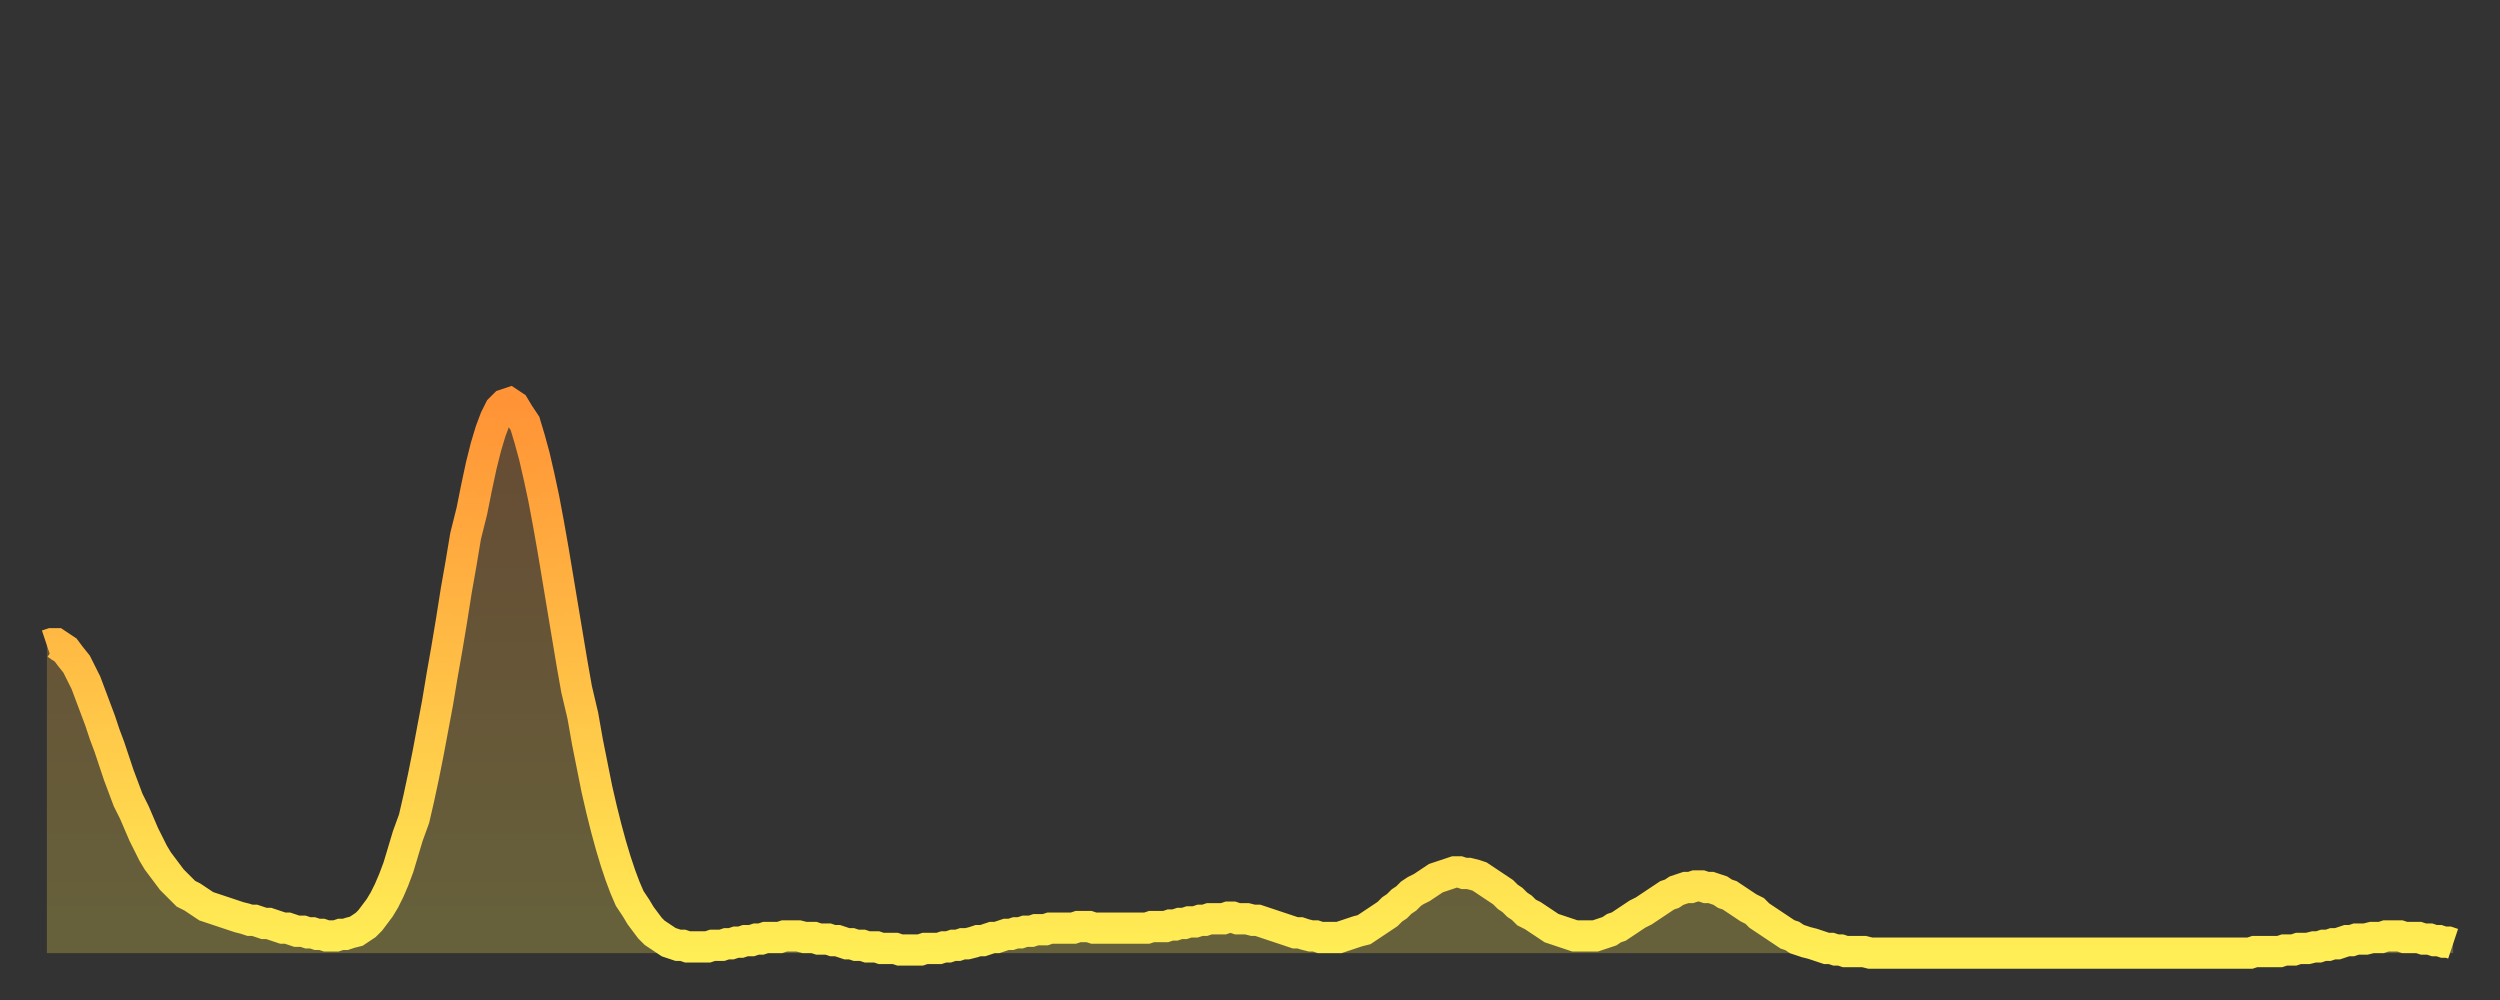 <?xml version="1.0" encoding="utf-8" ?>
<svg baseProfile="full" height="64" version="1.1" width="160" xmlns="http://www.w3.org/2000/svg" xmlns:ev="http://www.w3.org/2001/xml-events" xmlns:xlink="http://www.w3.org/1999/xlink"><rect width="100%" height="100%" fill="#333333" stroke="none"/><defs><linearGradient id="id436894" x1="0" x2="0" y1="0" y2="1"><stop offset="0%" stop-color="#ff9336" /><stop offset="50%" stop-color="#ffc046" /><stop offset="100%" stop-color="#ffee55" /></linearGradient></defs><g transform="translate(3,3)"><g><path d="M 0.0 38.3 0.3 38.2 0.6 38.2 0.9 38.4 1.2 38.6 1.5 39.0 1.9 39.5 2.2 40.1 2.5 40.7 2.8 41.5 3.1 42.3 3.4 43.1 3.7 44.0 4.0 44.8 4.3 45.7 4.6 46.6 4.9 47.4 5.2 48.2 5.6 49.0 5.9 49.7 6.2 50.4 6.5 51.0 6.8 51.6 7.1 52.1 7.4 52.5 7.7 52.9 8.0 53.3 8.3 53.6 8.6 53.9 8.9 54.2 9.3 54.4 9.6 54.6 9.9 54.8 10.2 55.0 10.5 55.1 10.8 55.2 11.1 55.3 11.4 55.4 11.7 55.5 12.0 55.6 12.3 55.7 12.7 55.8 13.0 55.9 13.3 55.9 13.6 56.0 13.9 56.1 14.2 56.1 14.5 56.2 14.8 56.3 15.1 56.4 15.4 56.4 15.7 56.5 16.0 56.6 16.4 56.6 16.7 56.7 17.0 56.7 17.3 56.8 17.6 56.8 17.9 56.9 18.2 56.9 18.5 56.9 18.8 56.8 19.1 56.8 19.4 56.7 19.8 56.6 20.1 56.4 20.4 56.2 20.7 55.9 21.0 55.5 21.3 55.1 21.6 54.6 21.9 54.0 22.2 53.3 22.5 52.5 22.8 51.5 23.1 50.5 23.5 49.4 23.8 48.1 24.1 46.7 24.4 45.2 24.7 43.6 25.0 42.0 25.3 40.2 25.6 38.5 25.9 36.7 26.2 34.8 26.5 33.1 26.8 31.3 27.2 29.7 27.5 28.2 27.8 26.8 28.1 25.6 28.4 24.6 28.7 23.8 29.0 23.2 29.3 22.9 29.6 22.8 29.9 23.0 30.2 23.5 30.6 24.1 30.9 25.1 31.2 26.2 31.5 27.5 31.8 28.9 32.1 30.5 32.4 32.2 32.7 34.0 33.0 35.8 33.3 37.6 33.6 39.4 33.9 41.1 34.3 42.8 34.6 44.5 34.9 46.0 35.2 47.5 35.5 48.8 35.8 50.0 36.1 51.1 36.4 52.1 36.7 53.0 37.0 53.8 37.3 54.5 37.7 55.1 38.0 55.6 38.3 56.0 38.6 56.4 38.9 56.7 39.2 56.9 39.5 57.1 39.8 57.3 40.1 57.4 40.4 57.5 40.7 57.5 41.0 57.6 41.4 57.6 41.7 57.6 42.0 57.6 42.3 57.6 42.6 57.5 42.9 57.5 43.2 57.5 43.5 57.4 43.8 57.4 44.1 57.3 44.4 57.3 44.7 57.2 45.1 57.2 45.4 57.1 45.7 57.1 46.0 57.0 46.3 57.0 46.6 57.0 46.9 57.0 47.2 56.9 47.5 56.9 47.8 56.9 48.1 56.9 48.5 57.0 48.8 57.0 49.1 57.0 49.4 57.1 49.7 57.1 50.0 57.1 50.3 57.2 50.6 57.2 50.9 57.3 51.2 57.4 51.5 57.4 51.8 57.5 52.2 57.5 52.5 57.6 52.8 57.6 53.1 57.6 53.4 57.7 53.7 57.7 54.0 57.7 54.3 57.7 54.6 57.8 54.9 57.8 55.2 57.8 55.6 57.8 55.9 57.8 56.2 57.7 56.5 57.7 56.8 57.7 57.1 57.7 57.4 57.6 57.7 57.6 58.0 57.5 58.3 57.5 58.6 57.4 58.9 57.4 59.3 57.3 59.6 57.2 59.9 57.2 60.2 57.1 60.5 57.0 60.8 57.0 61.1 56.9 61.4 56.8 61.7 56.8 62.0 56.7 62.3 56.7 62.6 56.6 63.0 56.6 63.3 56.5 63.6 56.5 63.9 56.5 64.2 56.4 64.5 56.4 64.8 56.4 65.1 56.4 65.4 56.4 65.7 56.4 66.0 56.3 66.4 56.3 66.7 56.3 67.0 56.4 67.3 56.4 67.6 56.4 67.9 56.4 68.2 56.4 68.5 56.4 68.8 56.4 69.1 56.4 69.4 56.4 69.7 56.4 70.1 56.4 70.4 56.4 70.7 56.3 71.0 56.3 71.3 56.3 71.6 56.3 71.9 56.2 72.2 56.2 72.5 56.1 72.8 56.1 73.1 56.0 73.5 56.0 73.8 55.9 74.1 55.9 74.4 55.8 74.7 55.8 75.0 55.8 75.3 55.8 75.6 55.7 75.9 55.7 76.2 55.8 76.5 55.8 76.8 55.8 77.2 55.9 77.5 55.9 77.8 56.0 78.1 56.1 78.4 56.2 78.7 56.3 79.0 56.4 79.3 56.5 79.6 56.6 79.9 56.7 80.2 56.7 80.5 56.8 80.9 56.9 81.2 56.9 81.5 57.0 81.8 57.0 82.1 57.0 82.4 57.0 82.7 57.0 83.0 56.9 83.3 56.8 83.6 56.7 83.9 56.6 84.3 56.5 84.6 56.3 84.9 56.1 85.2 55.9 85.5 55.7 85.8 55.5 86.1 55.2 86.4 55.0 86.7 54.7 87.0 54.5 87.3 54.2 87.6 54.0 88.0 53.8 88.3 53.6 88.6 53.4 88.9 53.2 89.2 53.1 89.5 53.0 89.8 52.9 90.1 52.8 90.4 52.8 90.7 52.9 91.0 52.9 91.4 53.0 91.7 53.1 92.0 53.3 92.3 53.5 92.6 53.7 92.9 53.9 93.2 54.1 93.5 54.4 93.8 54.6 94.1 54.9 94.4 55.1 94.7 55.4 95.1 55.6 95.4 55.8 95.7 56.0 96.0 56.2 96.3 56.4 96.6 56.5 96.9 56.6 97.2 56.7 97.5 56.8 97.8 56.9 98.1 56.9 98.4 56.9 98.8 56.9 99.1 56.9 99.4 56.8 99.7 56.7 100.0 56.6 100.3 56.4 100.6 56.3 100.9 56.1 101.2 55.9 101.5 55.7 101.8 55.5 102.2 55.3 102.5 55.1 102.8 54.9 103.1 54.7 103.4 54.5 103.7 54.3 104.0 54.2 104.3 54.0 104.6 53.9 104.9 53.8 105.2 53.8 105.5 53.7 105.9 53.7 106.2 53.8 106.5 53.8 106.8 53.9 107.1 54.0 107.4 54.2 107.7 54.3 108.0 54.5 108.3 54.7 108.6 54.9 108.9 55.1 109.3 55.3 109.6 55.6 109.9 55.8 110.2 56.0 110.5 56.2 110.8 56.4 111.1 56.6 111.4 56.8 111.7 56.9 112.0 57.1 112.3 57.2 112.6 57.3 113.0 57.4 113.3 57.5 113.6 57.6 113.9 57.7 114.2 57.7 114.5 57.8 114.8 57.8 115.1 57.9 115.4 57.9 115.7 57.9 116.0 57.9 116.3 57.9 116.7 58.0 117.0 58.0 117.3 58.0 117.6 58.0 117.9 58.0 118.2 58.0 118.5 58.0 118.8 58.0 119.1 58.0 119.4 58.0 119.7 58.0 120.1 58.0 120.4 58.0 120.7 58.0 121.0 58.0 121.3 58.0 121.6 58.0 121.9 58.0 122.2 58.0 122.5 58.0 122.8 58.0 123.1 58.0 123.4 58.0 123.8 58.0 124.1 58.0 124.4 58.0 124.7 58.0 125.0 58.0 125.3 58.0 125.6 58.0 125.9 58.0 126.2 58.0 126.5 58.0 126.8 58.0 127.2 58.0 127.5 58.0 127.8 58.0 128.1 58.0 128.4 58.0 128.7 58.0 129.0 58.0 129.3 58.0 129.6 58.0 129.9 58.0 130.2 58.0 130.5 58.0 130.9 58.0 131.2 58.0 131.5 58.0 131.8 58.0 132.1 58.0 132.4 58.0 132.7 58.0 133.0 58.0 133.3 58.0 133.6 58.0 133.9 58.0 134.2 58.0 134.6 58.0 134.9 58.0 135.2 58.0 135.5 58.0 135.8 58.0 136.1 58.0 136.4 58.0 136.7 58.0 137.0 58.0 137.3 58.0 137.6 58.0 138.0 58.0 138.3 58.0 138.6 58.0 138.9 58.0 139.2 58.0 139.5 58.0 139.8 58.0 140.1 58.0 140.4 58.0 140.7 58.0 141.0 58.0 141.3 57.9 141.7 57.9 142.0 57.9 142.3 57.9 142.6 57.9 142.9 57.9 143.2 57.8 143.5 57.8 143.8 57.8 144.1 57.7 144.4 57.7 144.7 57.7 145.1 57.6 145.4 57.6 145.7 57.5 146.0 57.5 146.3 57.4 146.6 57.4 146.9 57.3 147.2 57.2 147.5 57.2 147.8 57.1 148.1 57.1 148.4 57.1 148.8 57.0 149.1 57.0 149.4 57.0 149.7 56.9 150.0 56.9 150.3 56.9 150.6 56.9 150.9 57.0 151.2 57.0 151.5 57.0 151.8 57.0 152.1 57.1 152.5 57.1 152.8 57.2 153.1 57.2 153.4 57.3 153.7 57.3 154.0 57.4" fill="none" id="graph-curve" opacity="1" stroke="url(#id436894)" stroke-width="2" /><path d="M 0 58 L 0.0 38.3 0.3 38.2 0.6 38.2 0.9 38.4 1.2 38.6 1.5 39.0 1.9 39.5 2.2 40.1 2.5 40.7 2.8 41.5 3.1 42.3 3.4 43.1 3.7 44.0 4.0 44.8 4.3 45.7 4.6 46.6 4.9 47.4 5.2 48.2 5.6 49.0 5.9 49.7 6.2 50.4 6.5 51.0 6.8 51.6 7.1 52.1 7.4 52.5 7.7 52.9 8.0 53.3 8.3 53.6 8.6 53.9 8.9 54.2 9.3 54.4 9.6 54.6 9.9 54.8 10.2 55.0 10.5 55.1 10.8 55.2 11.1 55.3 11.4 55.4 11.7 55.5 12.0 55.6 12.3 55.7 12.7 55.8 13.0 55.9 13.3 55.9 13.6 56.0 13.9 56.1 14.2 56.1 14.5 56.2 14.8 56.3 15.1 56.4 15.4 56.4 15.7 56.5 16.0 56.6 16.4 56.6 16.7 56.7 17.0 56.7 17.3 56.8 17.6 56.8 17.9 56.9 18.2 56.9 18.5 56.9 18.8 56.8 19.1 56.8 19.4 56.7 19.8 56.6 20.1 56.4 20.4 56.2 20.7 55.9 21.0 55.5 21.3 55.1 21.6 54.6 21.9 54.0 22.2 53.3 22.5 52.5 22.8 51.5 23.1 50.5 23.5 49.4 23.8 48.1 24.1 46.7 24.4 45.2 24.7 43.6 25.0 42.0 25.3 40.2 25.6 38.5 25.9 36.7 26.2 34.8 26.5 33.1 26.8 31.3 27.2 29.7 27.5 28.2 27.8 26.8 28.1 25.6 28.4 24.6 28.7 23.8 29.0 23.2 29.3 22.9 29.6 22.8 29.9 23.0 30.2 23.5 30.6 24.1 30.9 25.1 31.2 26.2 31.5 27.5 31.8 28.9 32.1 30.5 32.4 32.2 32.7 34.0 33.0 35.8 33.3 37.6 33.6 39.4 33.9 41.1 34.3 42.8 34.6 44.5 34.9 46.0 35.2 47.5 35.5 48.8 35.8 50.0 36.1 51.1 36.4 52.1 36.7 53.0 37.0 53.8 37.3 54.5 37.7 55.1 38.0 55.6 38.3 56.0 38.6 56.4 38.9 56.7 39.2 56.9 39.5 57.1 39.8 57.3 40.1 57.4 40.4 57.5 40.7 57.5 41.0 57.6 41.4 57.6 41.7 57.6 42.0 57.6 42.3 57.6 42.6 57.5 42.9 57.5 43.2 57.5 43.5 57.4 43.8 57.4 44.1 57.3 44.4 57.3 44.7 57.2 45.1 57.2 45.4 57.1 45.7 57.1 46.0 57.0 46.3 57.0 46.6 57.0 46.9 57.0 47.2 56.9 47.5 56.9 47.8 56.9 48.1 56.9 48.5 57.0 48.8 57.0 49.1 57.0 49.4 57.1 49.7 57.1 50.0 57.1 50.3 57.2 50.6 57.2 50.9 57.3 51.2 57.4 51.5 57.4 51.8 57.5 52.2 57.5 52.5 57.6 52.8 57.6 53.1 57.6 53.4 57.7 53.7 57.7 54.0 57.7 54.3 57.7 54.6 57.8 54.9 57.8 55.2 57.8 55.6 57.8 55.9 57.8 56.2 57.7 56.5 57.7 56.8 57.7 57.1 57.7 57.4 57.6 57.7 57.6 58.0 57.5 58.3 57.5 58.6 57.4 58.9 57.4 59.3 57.3 59.6 57.2 59.9 57.2 60.2 57.1 60.5 57.0 60.8 57.0 61.1 56.9 61.4 56.8 61.7 56.8 62.0 56.7 62.3 56.7 62.6 56.6 63.0 56.6 63.3 56.5 63.6 56.5 63.9 56.5 64.2 56.4 64.5 56.4 64.8 56.4 65.1 56.4 65.4 56.4 65.7 56.4 66.0 56.3 66.4 56.3 66.7 56.3 67.0 56.4 67.3 56.4 67.6 56.4 67.9 56.4 68.2 56.4 68.5 56.4 68.8 56.4 69.1 56.4 69.4 56.4 69.7 56.4 70.1 56.4 70.4 56.4 70.7 56.3 71.0 56.3 71.3 56.3 71.6 56.3 71.9 56.2 72.2 56.2 72.5 56.1 72.8 56.1 73.1 56.0 73.5 56.0 73.8 55.9 74.1 55.9 74.4 55.8 74.7 55.8 75.0 55.8 75.3 55.8 75.6 55.7 75.9 55.7 76.2 55.8 76.5 55.8 76.8 55.8 77.2 55.9 77.5 55.9 77.8 56.0 78.1 56.1 78.4 56.2 78.7 56.3 79.0 56.4 79.3 56.5 79.6 56.6 79.9 56.7 80.2 56.7 80.5 56.8 80.9 56.9 81.2 56.9 81.5 57.0 81.8 57.0 82.1 57.0 82.4 57.0 82.7 57.0 83.0 56.9 83.3 56.8 83.6 56.7 83.9 56.6 84.3 56.5 84.6 56.3 84.9 56.1 85.2 55.9 85.5 55.7 85.8 55.5 86.1 55.2 86.4 55.0 86.7 54.7 87.0 54.5 87.3 54.2 87.6 54.0 88.0 53.8 88.3 53.6 88.6 53.4 88.9 53.2 89.2 53.1 89.5 53.0 89.8 52.9 90.1 52.8 90.4 52.8 90.7 52.9 91.0 52.9 91.4 53.0 91.7 53.1 92.0 53.3 92.3 53.5 92.6 53.7 92.9 53.9 93.2 54.1 93.5 54.4 93.8 54.6 94.1 54.9 94.4 55.1 94.7 55.4 95.1 55.6 95.4 55.8 95.7 56.0 96.0 56.2 96.3 56.4 96.6 56.5 96.9 56.6 97.2 56.7 97.5 56.8 97.8 56.9 98.1 56.9 98.4 56.9 98.8 56.9 99.1 56.9 99.4 56.8 99.7 56.7 100.0 56.6 100.3 56.4 100.6 56.3 100.9 56.1 101.2 55.9 101.5 55.7 101.8 55.5 102.2 55.3 102.5 55.1 102.8 54.9 103.1 54.7 103.4 54.5 103.7 54.3 104.0 54.2 104.3 54.0 104.6 53.9 104.9 53.8 105.2 53.8 105.5 53.7 105.9 53.7 106.2 53.8 106.5 53.8 106.8 53.9 107.1 54.0 107.4 54.2 107.7 54.3 108.0 54.5 108.3 54.7 108.6 54.9 108.9 55.1 109.3 55.3 109.6 55.6 109.9 55.8 110.2 56.0 110.5 56.2 110.8 56.4 111.1 56.6 111.4 56.8 111.7 56.9 112.0 57.1 112.3 57.2 112.6 57.3 113.0 57.4 113.3 57.5 113.6 57.6 113.9 57.7 114.2 57.7 114.5 57.8 114.8 57.8 115.1 57.9 115.4 57.9 115.7 57.9 116.0 57.9 116.3 57.9 116.7 58.0 117.0 58.0 117.3 58.0 117.6 58.0 117.9 58.0 118.2 58.0 118.5 58.0 118.8 58.0 119.1 58.0 119.4 58.0 119.7 58.0 120.1 58.0 120.4 58.0 120.7 58.0 121.0 58.0 121.3 58.0 121.6 58.0 121.9 58.0 122.2 58.0 122.5 58.0 122.8 58.0 123.1 58.0 123.4 58.0 123.8 58.0 124.1 58.0 124.4 58.0 124.7 58.0 125.0 58.0 125.3 58.0 125.6 58.0 125.9 58.0 126.2 58.0 126.5 58.0 126.8 58.0 127.2 58.0 127.5 58.0 127.8 58.0 128.1 58.0 128.4 58.0 128.7 58.0 129.0 58.0 129.3 58.0 129.6 58.0 129.9 58.0 130.2 58.0 130.5 58.0 130.9 58.0 131.2 58.0 131.5 58.0 131.8 58.0 132.1 58.0 132.4 58.0 132.7 58.0 133.0 58.0 133.3 58.0 133.6 58.0 133.9 58.0 134.2 58.0 134.6 58.0 134.9 58.0 135.2 58.0 135.5 58.0 135.8 58.0 136.1 58.0 136.4 58.0 136.7 58.0 137.0 58.0 137.3 58.0 137.6 58.0 138.0 58.0 138.3 58.0 138.6 58.0 138.9 58.0 139.2 58.0 139.5 58.0 139.8 58.0 140.1 58.0 140.4 58.0 140.7 58.0 141.0 58.0 141.3 57.9 141.7 57.9 142.0 57.9 142.3 57.9 142.6 57.9 142.9 57.9 143.2 57.8 143.5 57.8 143.8 57.8 144.1 57.7 144.4 57.7 144.7 57.7 145.1 57.6 145.4 57.6 145.7 57.5 146.0 57.5 146.3 57.4 146.6 57.4 146.9 57.3 147.2 57.2 147.5 57.2 147.8 57.1 148.1 57.1 148.4 57.1 148.8 57.0 149.1 57.0 149.4 57.0 149.7 56.9 150.0 56.9 150.3 56.9 150.6 56.9 150.9 57.0 151.2 57.0 151.5 57.0 151.8 57.0 152.1 57.1 152.5 57.1 152.8 57.2 153.1 57.2 153.4 57.3 153.7 57.3 154.0 57.4 154 58" fill="url(#id436894)" fill-opacity=".25" id="graph-shadow" /></g></g></svg>